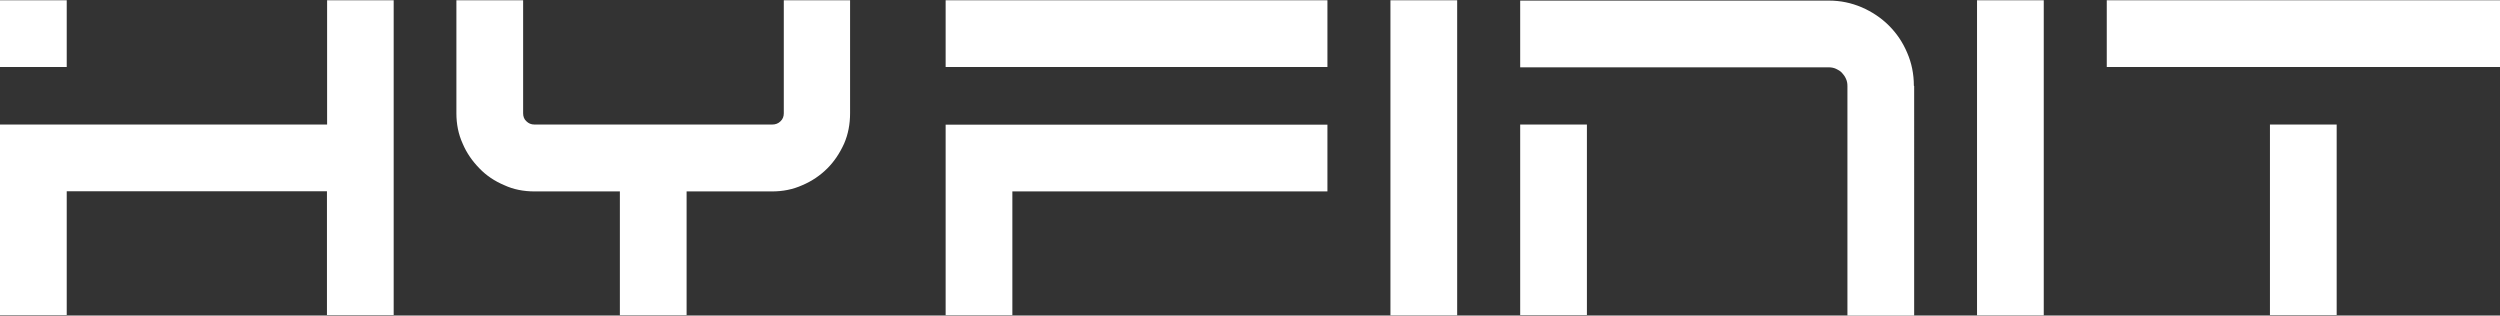 <?xml version="1.0" encoding="UTF-8"?><svg id="a" xmlns="http://www.w3.org/2000/svg" viewBox="0 0 168.22 21.23"><rect x="0" y="0" width="168.22" height="21.23" fill="#333333" stroke="none"/><defs><style>.cls-1{fill:#fff;}</style></defs><path class="cls-1" d="M4.49.02H0v4.49h4.49V.02h0ZM26.5.02h-4.49v8.36H0v12.82h4.49v-8.33h17.51v8.33h4.49V0h0v.02ZM57.23.02h-4.49v7.6c0,.22-.07.4-.22.54-.15.15-.34.22-.56.22h-16c-.22,0-.4-.08-.54-.22-.15-.13-.22-.32-.22-.54V.02h-4.49v7.6c0,.72.13,1.4.42,2.04.27.64.66,1.19,1.13,1.67.47.49,1.03.86,1.67,1.13.62.29,1.31.42,2.04.42h5.74v8.33h4.49v-8.33h5.75c.72,0,1.4-.13,2.04-.42.64-.27,1.21-.66,1.68-1.13s.84-1.03,1.13-1.67c.27-.62.4-1.31.4-2.04V.02h.03ZM89.32,8.39h-25.69v12.82h4.49v-8.33h21.2v-4.49h0ZM89.32.02h-25.69v4.49h25.69V.02h0ZM98.05.02h-4.49v21.2h4.49V.02h0ZM128.78,5.77c0-.79-.15-1.53-.45-2.22-.3-.71-.71-1.31-1.23-1.83s-1.14-.93-1.83-1.23c-.71-.3-1.43-.45-2.22-.45h-20.76v4.49h20.76c.17,0,.34.03.49.1s.29.15.4.27.2.24.27.4c.07.15.1.3.1.49v15.44h4.49V5.79h0l-.02-.02ZM106.78,8.38h-4.49v12.82h4.49v-12.82h0ZM137.52.02h-4.49v21.2h4.49V.02h0ZM157.23,8.38h-4.49v12.82h4.49v-12.82h0ZM168.22.02h-26.46v4.49h26.46V.02h0Z"/></svg>